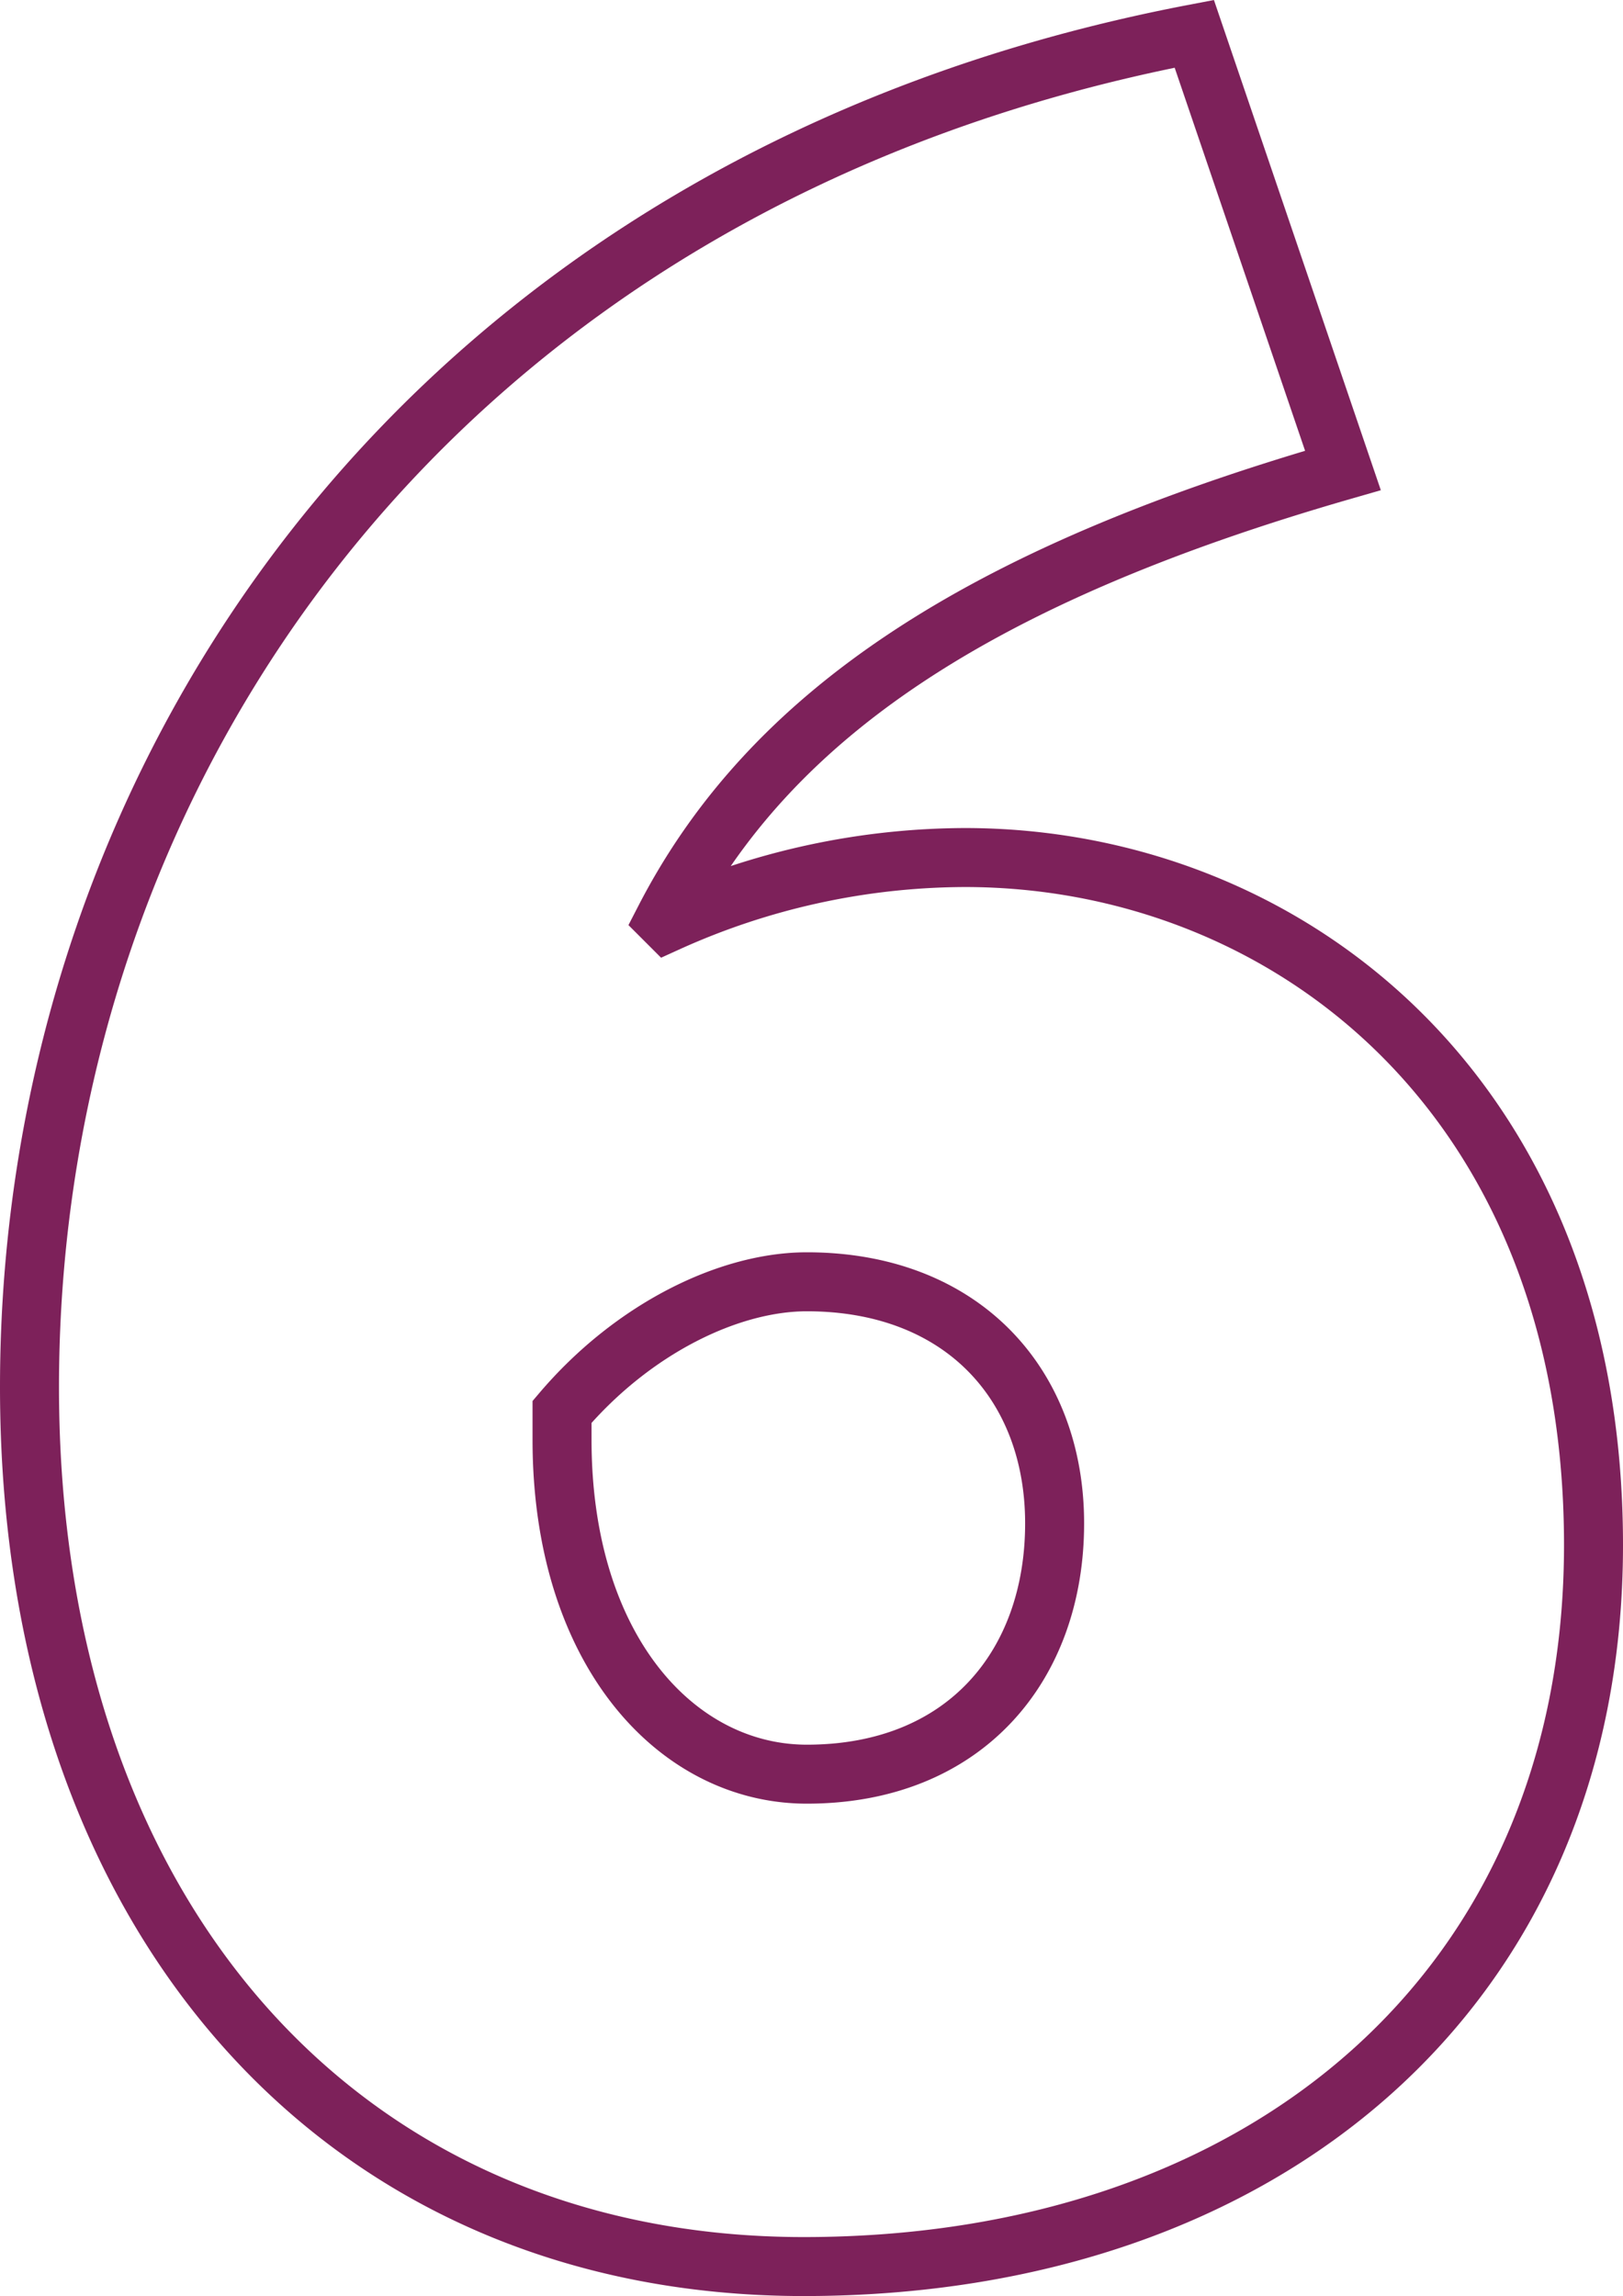 <?xml version="1.0" encoding="UTF-8"?> <svg xmlns="http://www.w3.org/2000/svg" width="55.025" height="77.851" viewBox="0 0 55.025 77.851"><path id="_6" data-name="6" d="M34.965-46.725a24.6,24.6,0,0,0-10.08,2.2l-.1-.1c3.57-6.93,10.605-11.655,23-15.225l-5.04-14.805C16.905-69.72,3.255-49.665,3.255-28.77c0,17.955,10.6,29.82,26.25,29.82S56.28-8.4,56.28-23.415C56.28-38.745,45.78-46.725,34.965-46.725ZM29.61-15.645c-4.41,0-8.3-4.2-8.3-11.34v-.945c2.415-2.835,5.67-4.41,8.3-4.41,5.25,0,8.4,3.465,8.4,8.19C38.01-19.32,34.965-15.645,29.61-15.645Z" transform="translate(-2.255 75.801)" fill="none" stroke="#7d215a" stroke-width="2"></path></svg> 